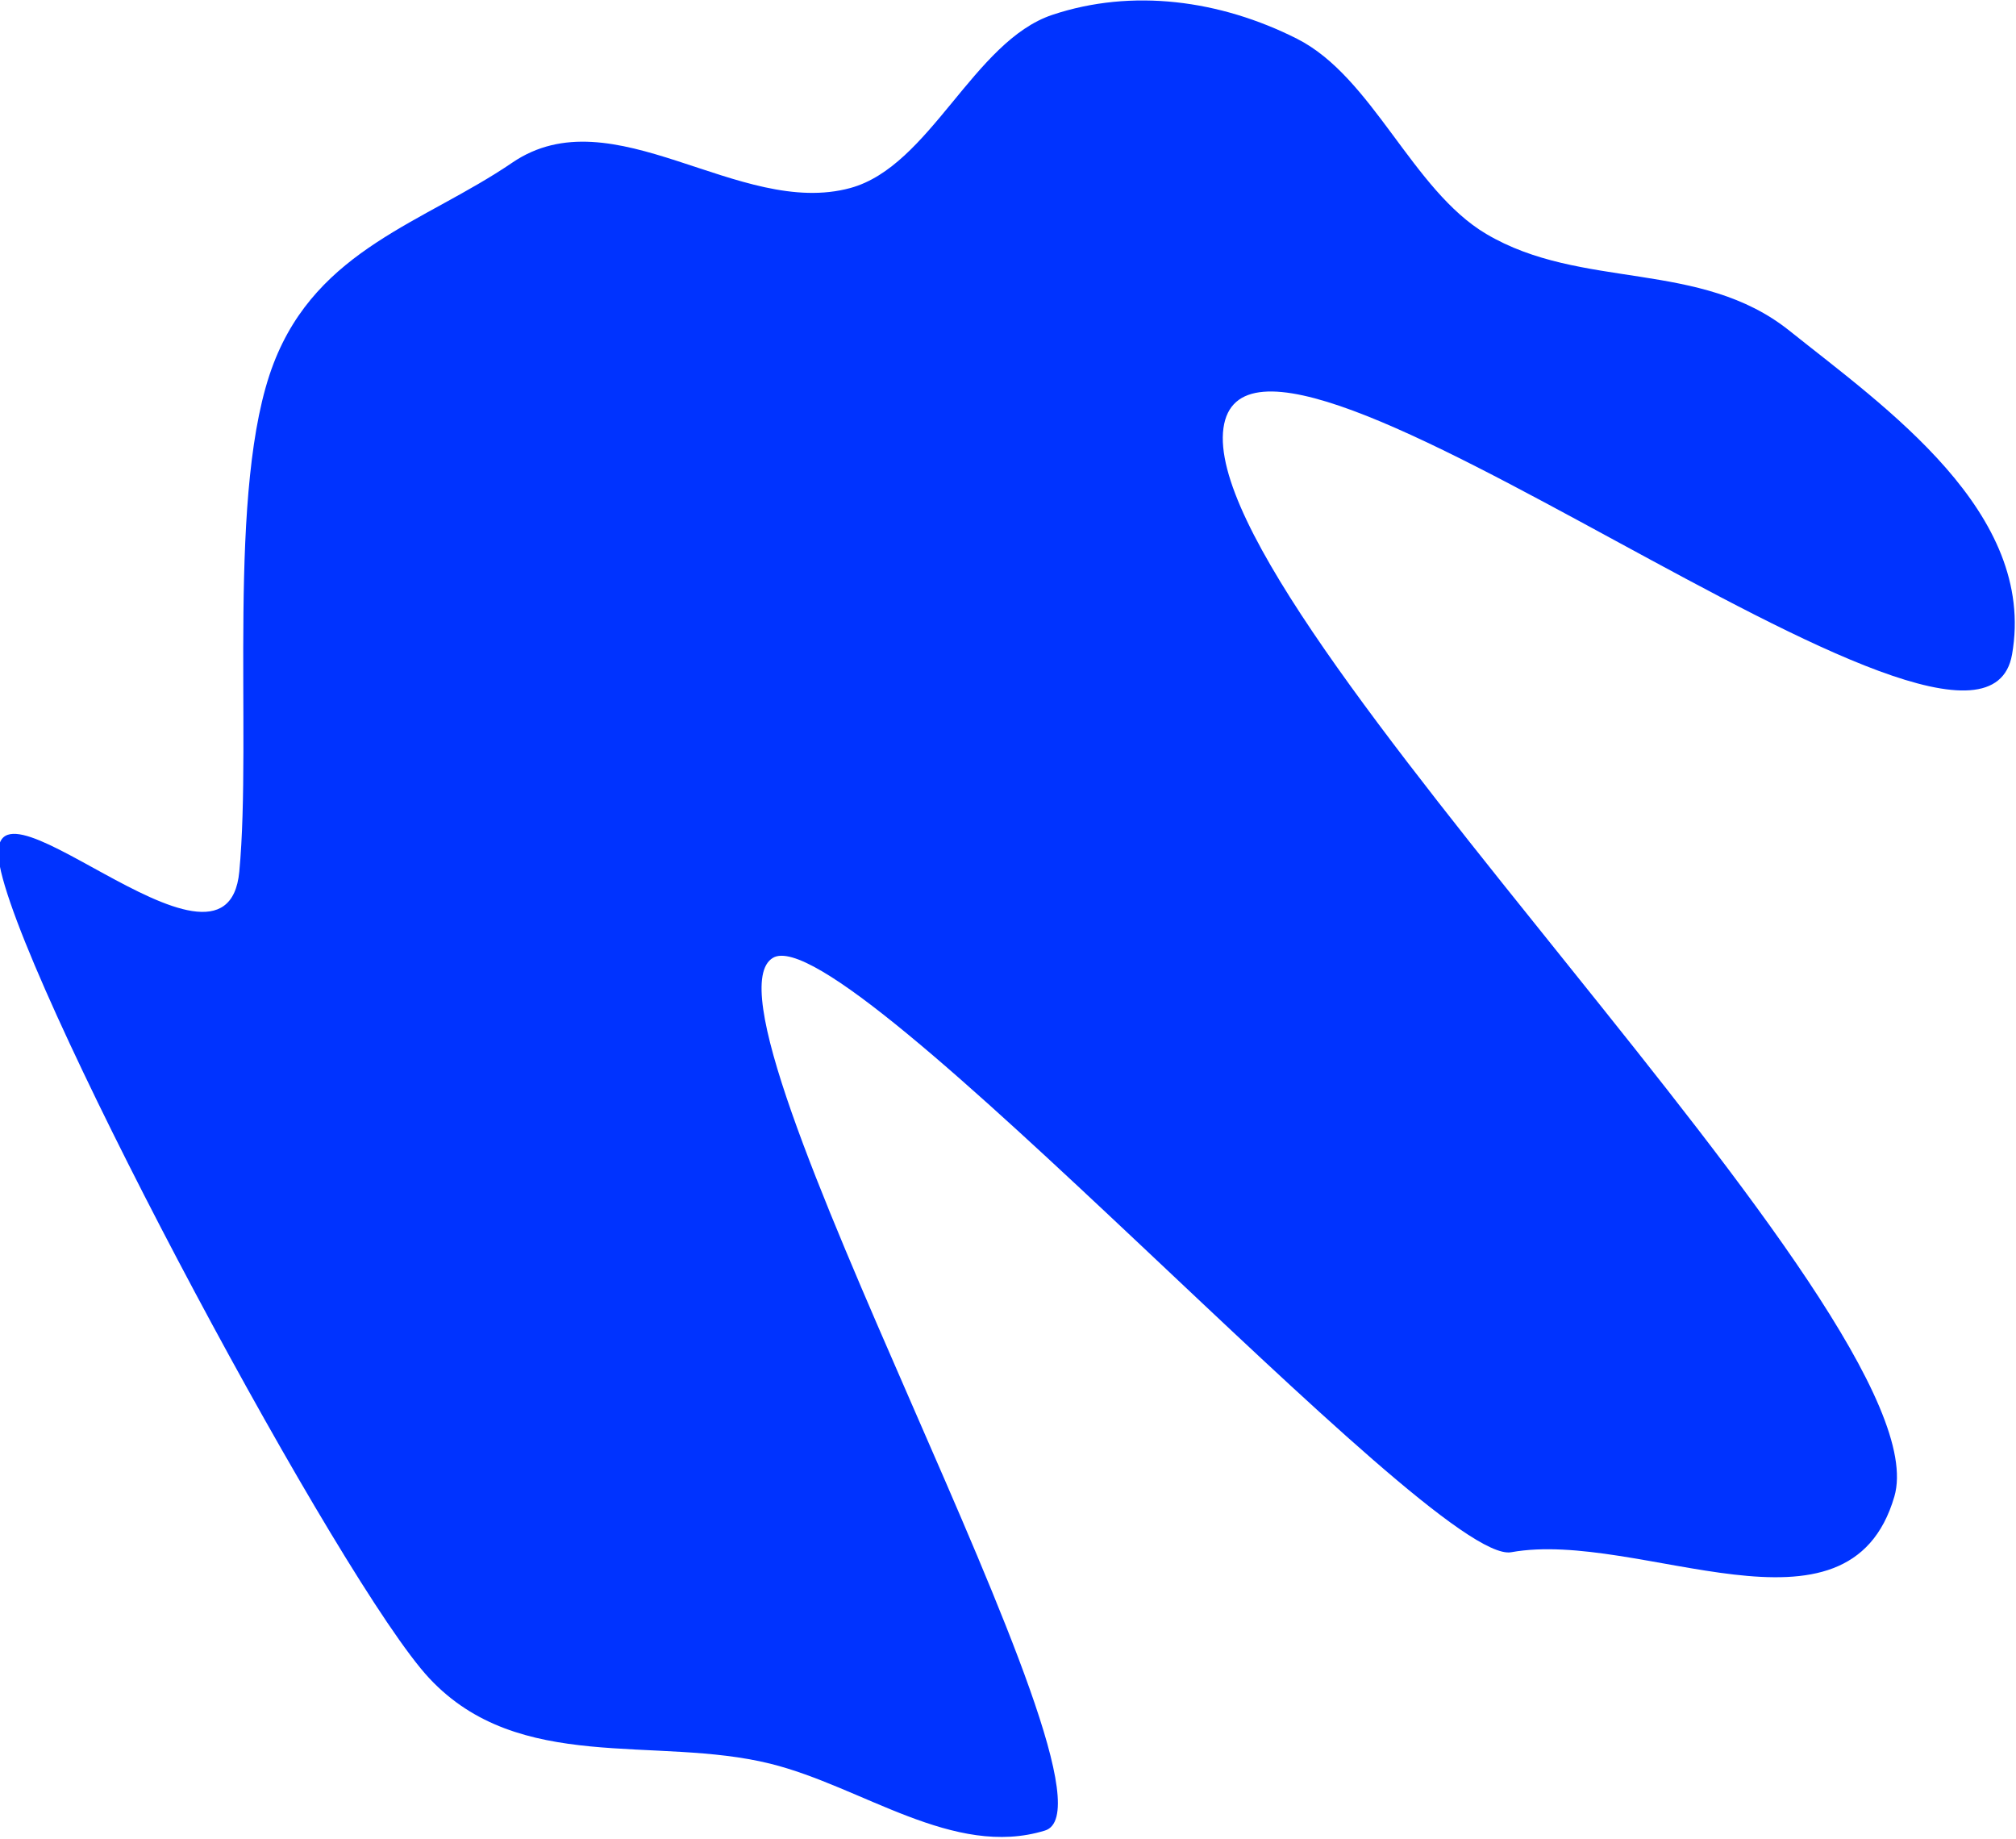 <?xml version="1.0" encoding="UTF-8"?> <svg xmlns="http://www.w3.org/2000/svg" width="580" height="529" viewBox="0 0 580 529" fill="none"> <path fill-rule="evenodd" clip-rule="evenodd" d="M68.845 250.71C65.114 290.303 -8.696 212.554 0.294 250.71C9.721 290.724 98.577 456.07 123.511 482.733C149.385 510.401 188.587 499.136 221.569 507.291C248.136 513.86 274.322 534.63 300.634 526.529C327.724 518.189 197.084 290.601 222.366 275.512C243.388 262.966 411.839 450.602 434.772 446.474C471.707 439.825 531.831 475.567 545.001 430.469C560.042 378.963 344.413 177.307 351.987 123.131C359.496 69.419 569.502 241.481 578.862 188.257C586.048 147.401 542.372 117.158 514.806 95.117C489.114 74.574 455.026 83.558 427.566 67.281C406.287 54.668 394.944 22.15 373.137 11.143C351.029 -0.016 325.72 -3.402 302.741 4.276C280.056 11.857 267.583 47.8 244.66 54.073C212.605 62.844 176.343 27.03 147.363 46.793C122.129 64.001 91.428 71.512 78.716 104.527C65.029 140.073 72.56 211.296 68.845 250.71Z" fill="#0033FF"></path> </svg> 